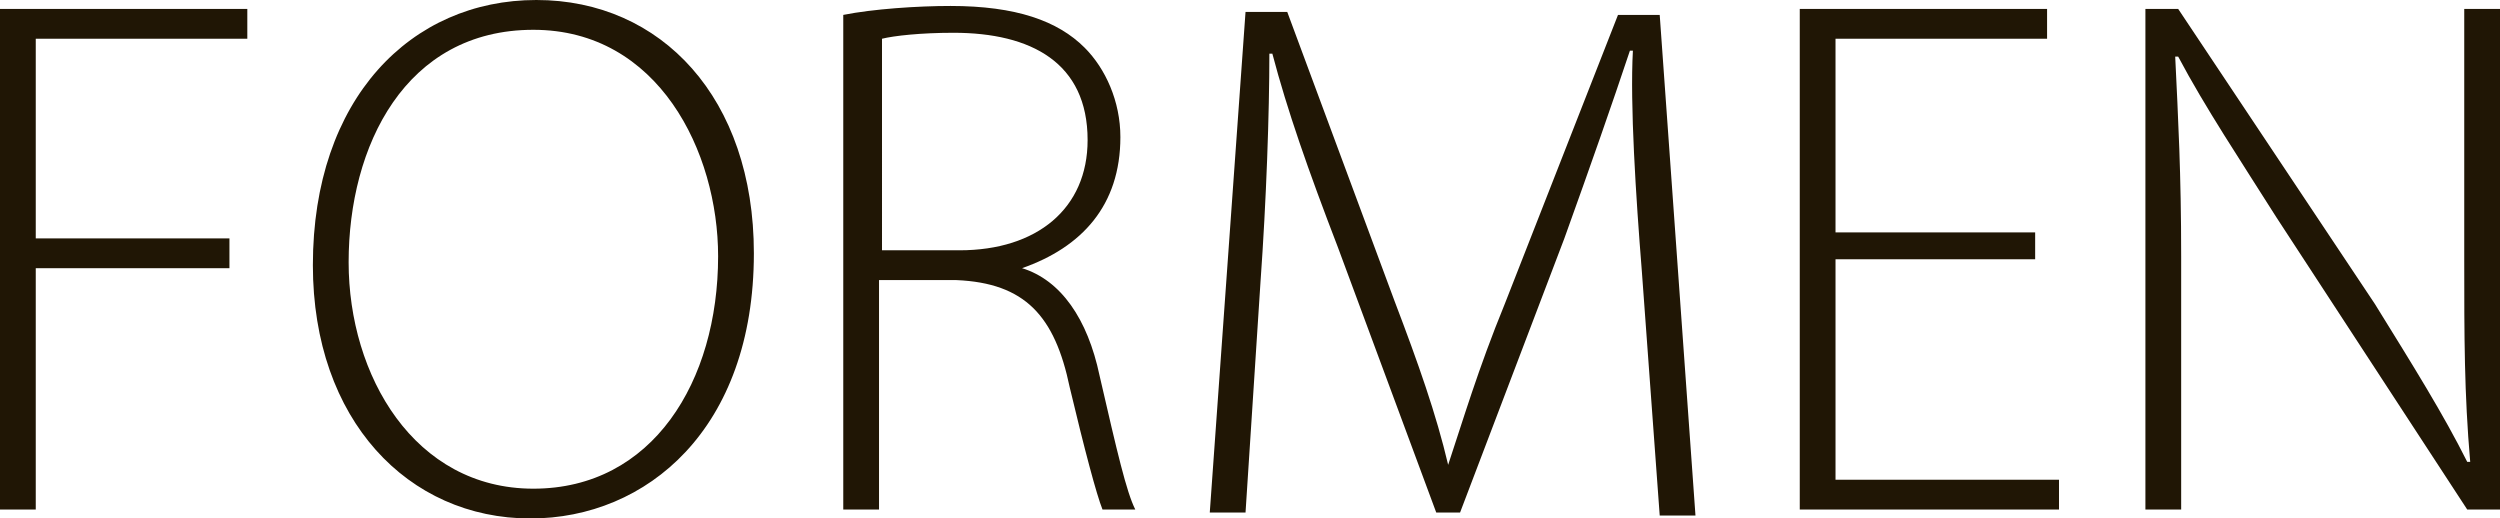 <?xml version="1.0" encoding="utf-8"?>
<!-- Generator: Adobe Illustrator 23.0.1, SVG Export Plug-In . SVG Version: 6.00 Build 0)  -->
<svg version="1.1" id="las-formen-logo" xmlns="http://www.w3.org/2000/svg" xmlns:xlink="http://www.w3.org/1999/xlink" x="0px"
	 y="0px" viewBox="0 0 83.9 17.4" style="enable-background:new 0 0 83.9 17.4;" xml:space="preserve">
<style type="text/css">
	.st0{fill:#201605;}
</style>
<g>
	<path class="st0" d="M0,0.3h8.3v1H1.2V8h6.5v1H1.2v8.1H0V0.3z"/>
	<path class="st0" d="M25.3,8.5c0,5.9-3.6,8.9-7.5,8.9c-4.1,0-7.3-3.3-7.3-8.5C10.5,3.3,13.8,0,18,0C22.2,0,25.3,3.3,25.3,8.5z
		 M11.7,8.8c0,3.8,2.2,7.6,6.2,7.6s6.2-3.6,6.2-7.8c0-3.5-2-7.6-6.2-7.6C13.6,1,11.7,4.9,11.7,8.8z"/>
	<path class="st0" d="M28.3,0.5c1-0.2,2.5-0.3,3.6-0.3c2.2,0,3.6,0.5,4.5,1.4c0.7,0.7,1.2,1.8,1.2,3c0,2.3-1.3,3.7-3.3,4.4v0
		c1.3,0.4,2.2,1.7,2.6,3.6c0.6,2.6,0.9,3.9,1.2,4.5H37c-0.2-0.5-0.6-2-1.1-4.1c-0.5-2.4-1.5-3.5-3.8-3.6h-2.6v7.7h-1.2V0.5z
		 M29.5,8.4h2.7c2.6,0,4.3-1.4,4.3-3.7c0-2.6-1.9-3.6-4.5-3.6c-1.1,0-2,0.1-2.4,0.2V8.4z"/>
	<path class="st0" d="M55.1,9.1c-0.2-2.5-0.4-5.6-0.3-7.4h-0.1c-0.6,1.8-1.3,3.8-2.2,6.3l-3.5,9.2h-0.8l-3.3-8.9
		c-1-2.6-1.7-4.6-2.2-6.5h-0.1c0,2-0.1,4.9-0.3,7.7l-0.5,7.7h-1.2l1.2-16.8h1.4l3.6,9.7c0.8,2.1,1.4,3.8,1.8,5.5h0
		c0.5-1.5,1-3.2,1.9-5.4l3.8-9.7h1.4l1.2,16.8h-1.2L55.1,9.1z"/>
	<path class="st0" d="M68.3,8.7h-6.7v7.4h7.5v1h-8.7V0.3h8.3v1h-7.1v6.5h6.7V8.7z"/>
	<path class="st0" d="M72,17.1V0.3h1.1l6.6,9.9c1.3,2.1,2.3,3.7,3.1,5.3l0.1,0c-0.2-2.3-0.2-4.2-0.2-6.8V0.3h1.2v16.8h-1.1l-6.4-9.8
		c-1.2-1.9-2.4-3.7-3.3-5.4l-0.1,0c0.1,2.1,0.2,3.9,0.2,6.7v8.5H72z"/>
</g>
</svg>

